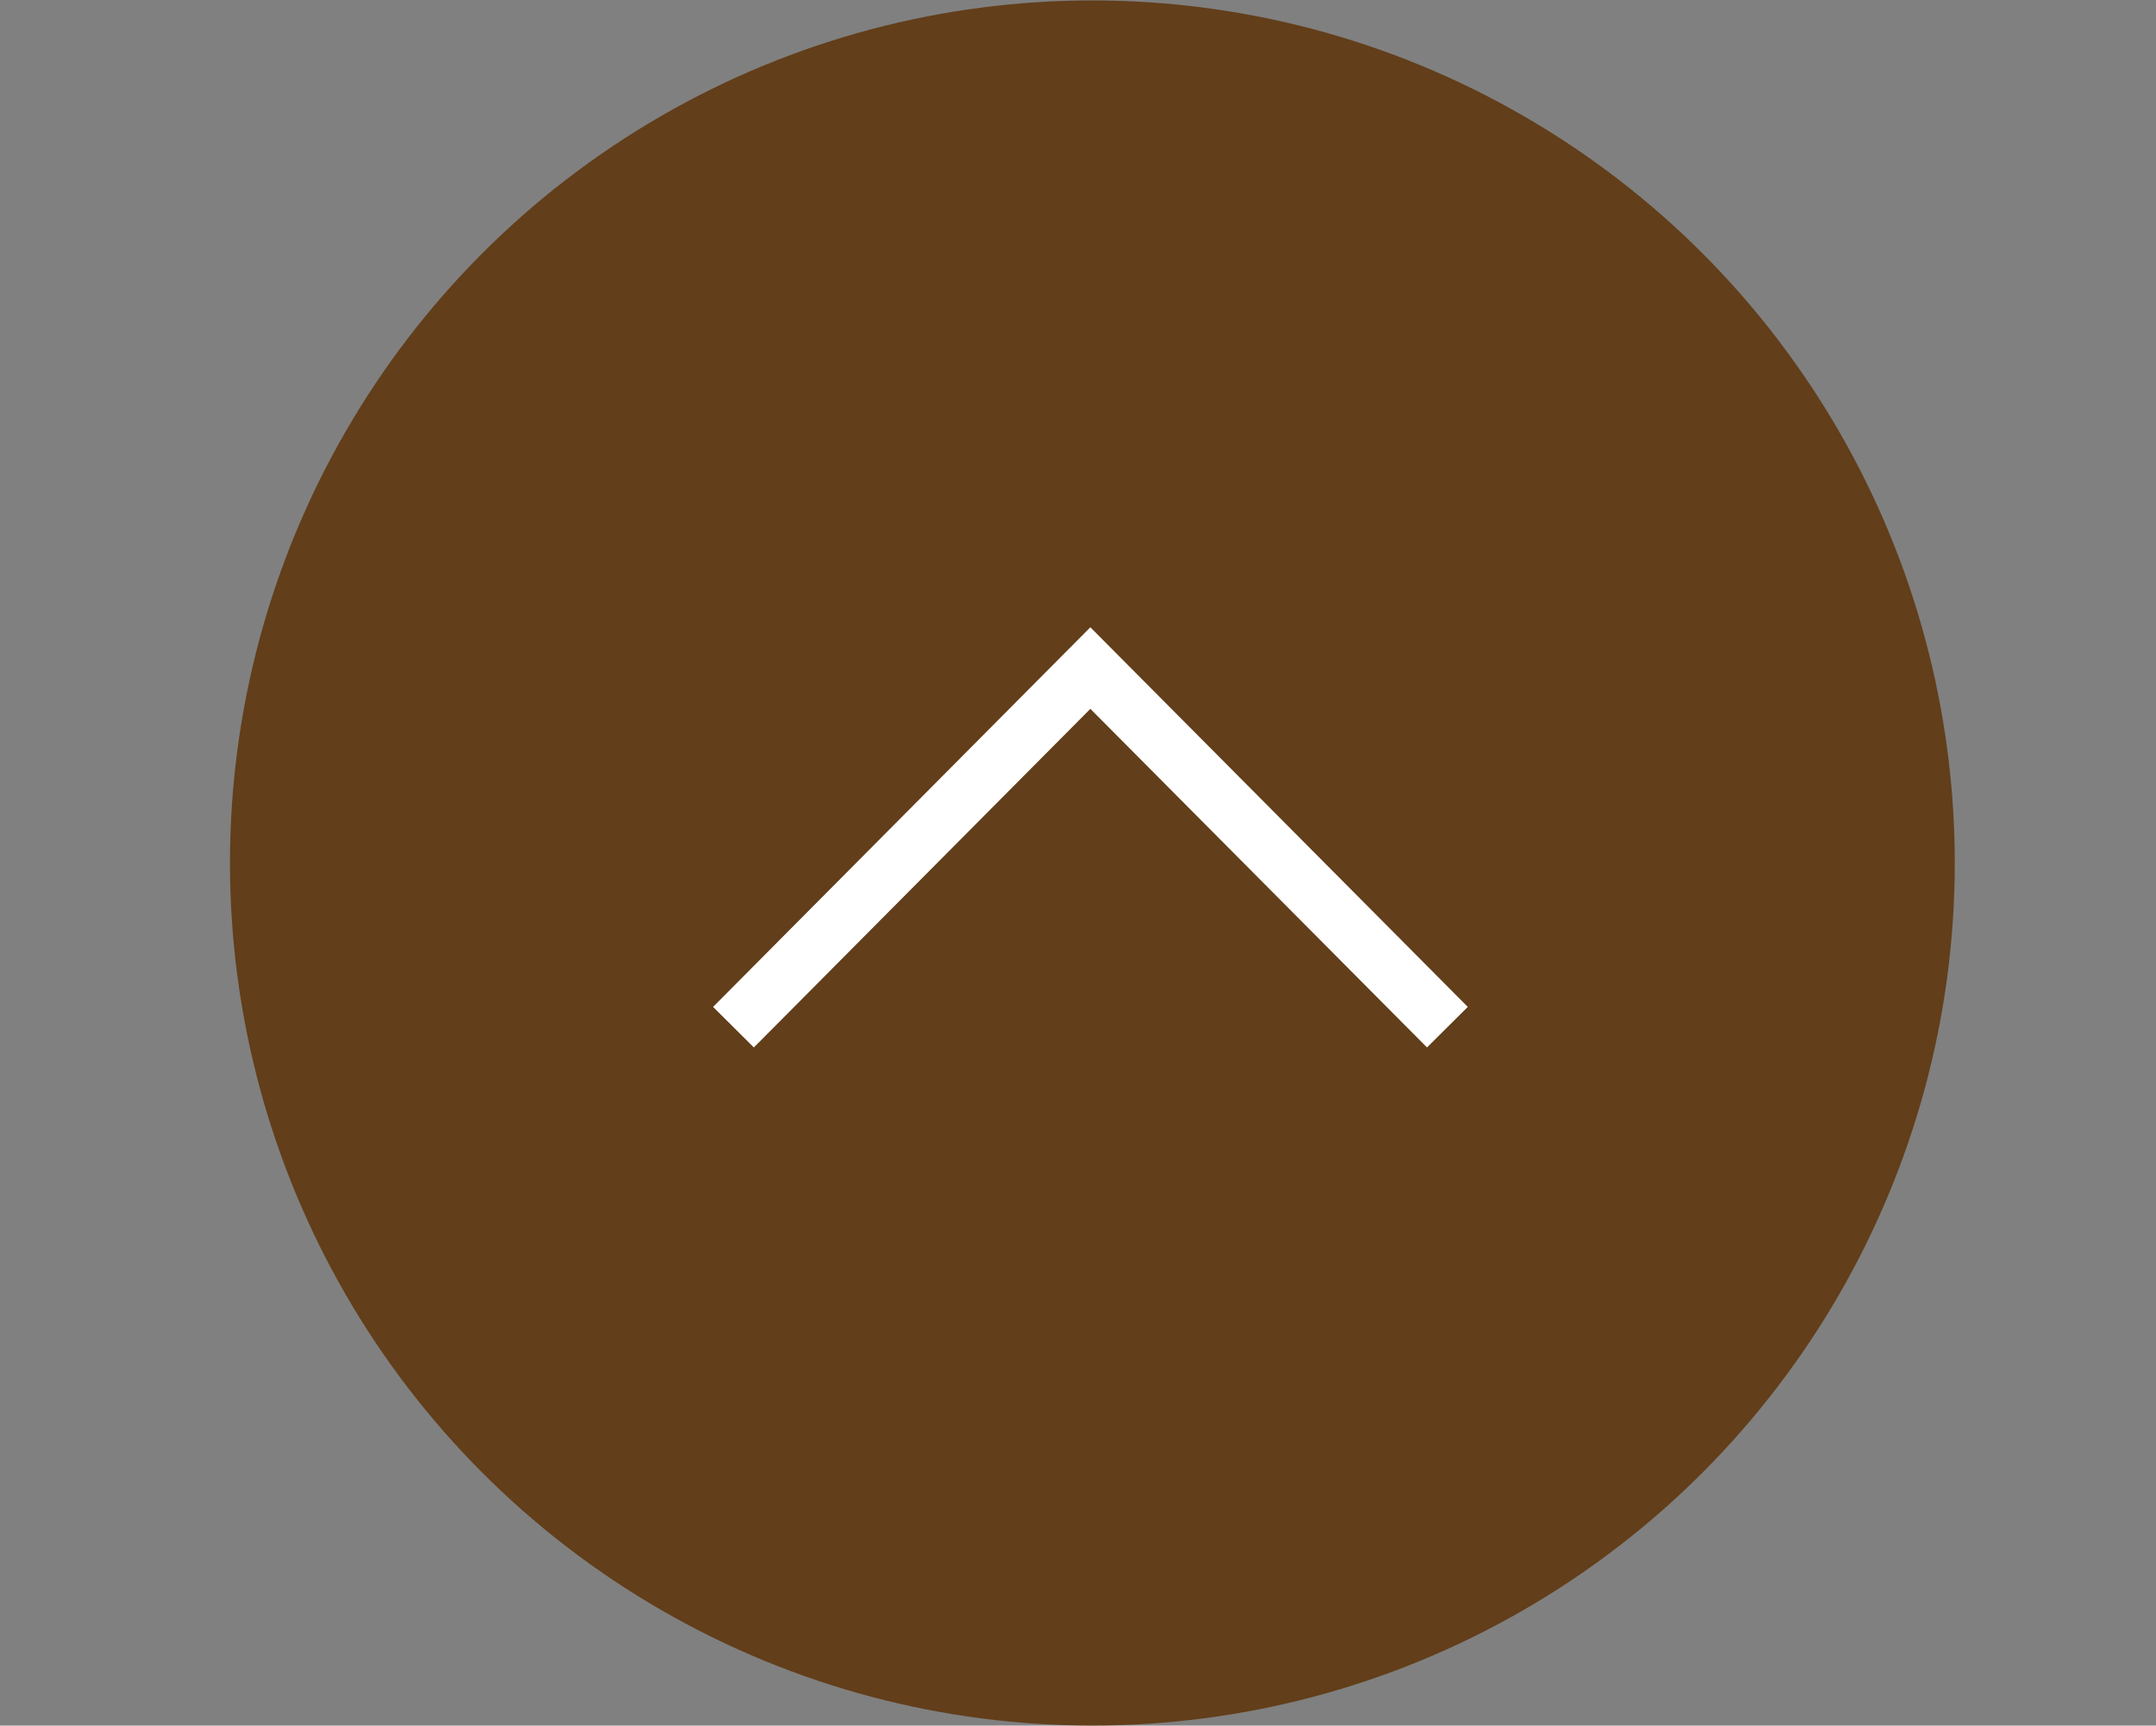 <svg id="pagetop_sp.svg" xmlns="http://www.w3.org/2000/svg" width="150" height="120.03" viewBox="0 0 150 120.03">
  <rect x="0" y="0" width="150" height="120.03" fill="#808080" stroke="none"/>
  <defs>
    <style>
      .cls-1 {
        fill: #fff;
        fill-opacity: 0;
      }

      .cls-1, .cls-3 {
        fill-rule: evenodd;
      }

      .cls-2 {
        fill: #5a2e00;
        opacity: 0.8;
      }

      .cls-3 {
        fill: none;
        stroke: #fff;
        stroke-width: 4px;
      }
    </style>
  </defs>
  <path id="bg_のコピー" data-name="bg のコピー" class="cls-1" d="M1364,2406.96h150v120H1364v-120Z" transform="translate(-1364 -2406.97)"/>
  <circle id="楕円形_1854" data-name="楕円形 1854" class="cls-2" cx="76" cy="60.03" r="60"/>
  <path id="長方形_536" data-name="長方形 536" class="cls-3" d="M1415.03,2478.42l24.83-24.98,24.84,24.98" transform="translate(-1364 -2406.97)"/>
</svg>
